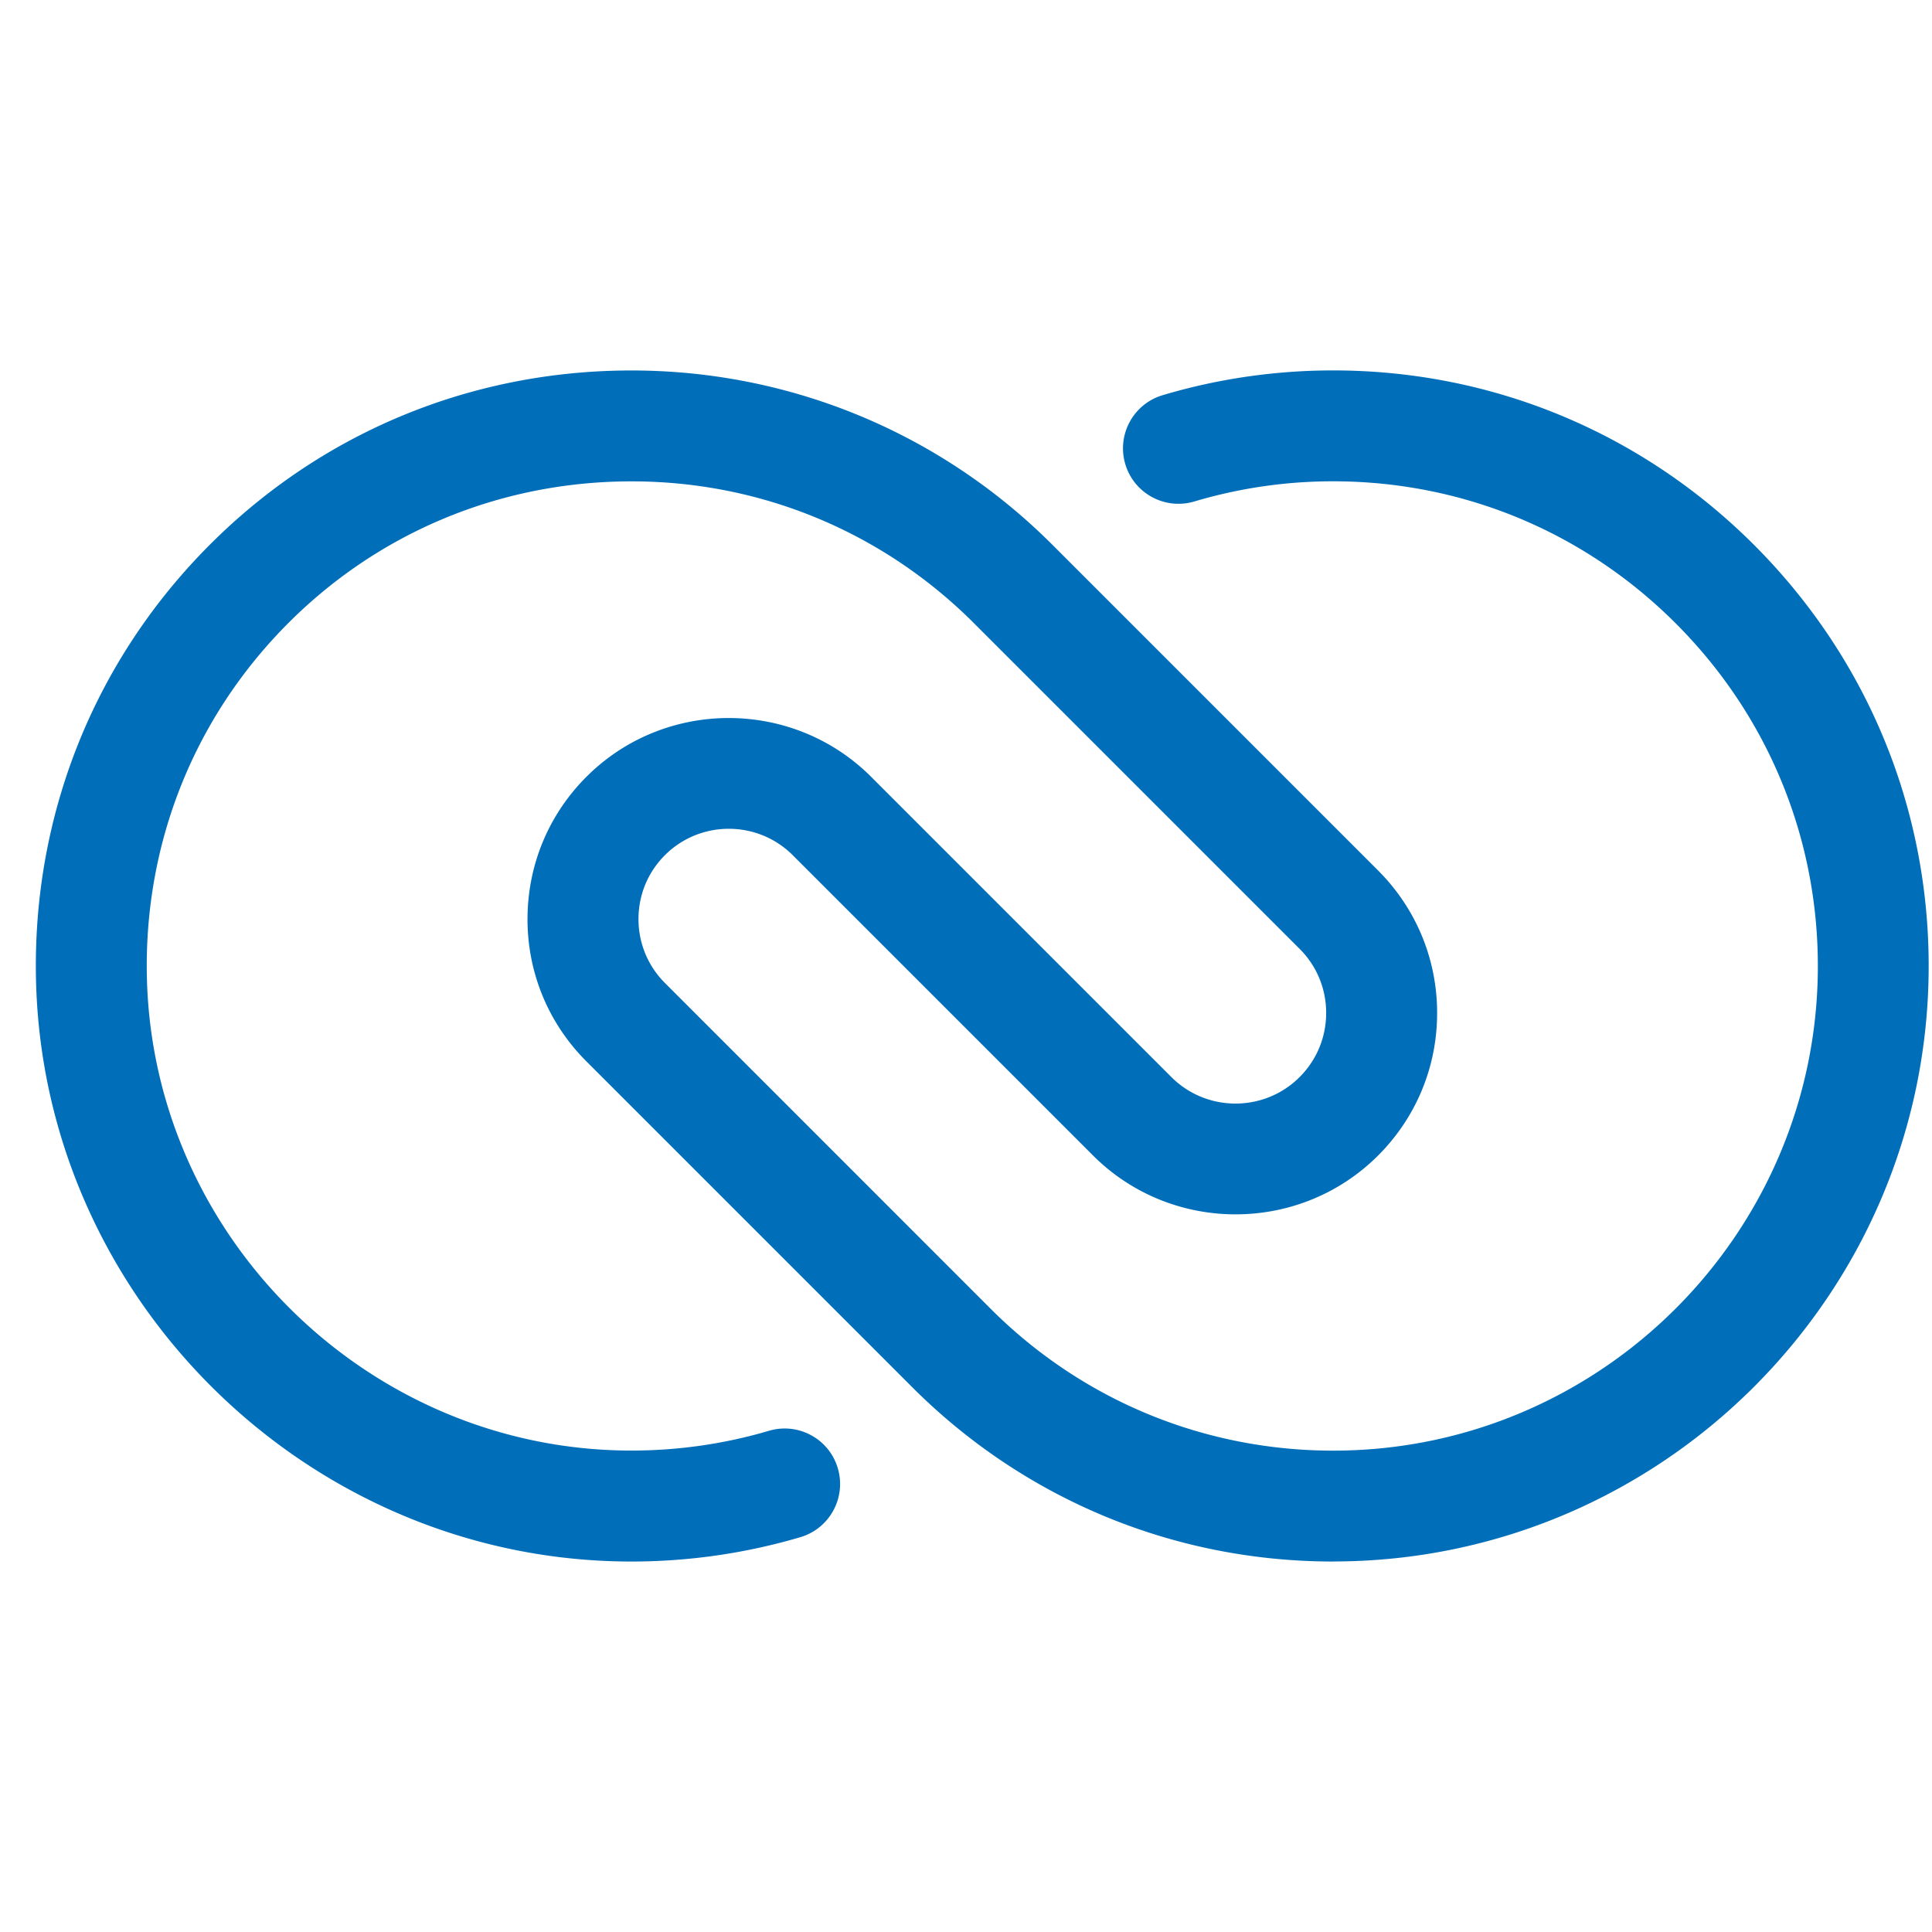 <svg xmlns="http://www.w3.org/2000/svg" width="12" height="12" viewBox="0 0 88.8 88.8">
  <defs>
    <style>
      .cls-1 {
        fill: #006eb9;
      }
    </style>
  </defs>
  <g id="logo">
    <path class="cls-1"
      d="M61.278 71.772c-7.257 0 -14.094 -2.811 -19.251 -7.914l-15.072 -15.072c-1.755 -1.755 -2.718 -4.089 -2.709 -6.57s0.984 -4.809 2.748 -6.552c3.606 -3.564 9.459 -3.546 13.044 0.039l13.803 13.803c1.617 1.617 4.254 1.623 5.877 0.015 0.795 -0.786 1.233 -1.833 1.236 -2.952 0.003 -1.116 -0.429 -2.169 -1.221 -2.958L44.682 28.56c-4.206 -4.161 -9.792 -6.453 -15.714 -6.435 -6.042 0.015 -11.682 2.388 -15.882 6.681 -4.206 4.299 -6.456 9.996 -6.336 16.041 0.237 12.033 10.227 21.825 22.269 21.825 2.154 0 4.281 -0.306 6.324 -0.909 1.35 -0.399 2.769 0.372 3.165 1.722 0.399 1.35 -0.372 2.769 -1.722 3.168a27.42 27.42 0 0 1 -7.767 1.119c-14.799 0 -27.075 -12.033 -27.366 -26.823 -0.147 -7.425 2.619 -14.424 7.788 -19.707 5.166 -5.28 12.096 -8.199 19.515 -8.214 7.245 -0.018 14.142 2.793 19.317 7.914l15.066 15.066c1.755 1.758 2.721 4.092 2.715 6.576s-0.984 4.815 -2.748 6.561c-3.612 3.573 -9.474 3.558 -13.068 -0.036l-13.803 -13.803c-1.611 -1.611 -4.236 -1.617 -5.856 -0.018 -0.792 0.783 -1.23 1.827 -1.233 2.943 -0.003 1.113 0.429 2.163 1.215 2.949l15.057 15.06c4.191 4.146 9.756 6.435 15.66 6.435 12.27 0 22.263 -9.981 22.275 -22.251 0.006 -5.946 -2.31 -11.544 -6.522 -15.762s-9.807 -6.54 -15.753 -6.54a22.32 22.32 0 0 0 -6.384 0.927c-1.35 0.402 -2.769 -0.366 -3.171 -1.713 -0.402 -1.35 0.366 -2.769 1.713 -3.171 0.321 -0.096 0.645 -0.186 0.969 -0.27 2.232 -0.576 4.545 -0.87 6.87 -0.87 7.308 0 14.184 2.853 19.359 8.034s8.022 12.06 8.013 19.368c-0.015 15.078 -12.297 27.342 -27.372 27.342Z" />
  </g>
</svg>